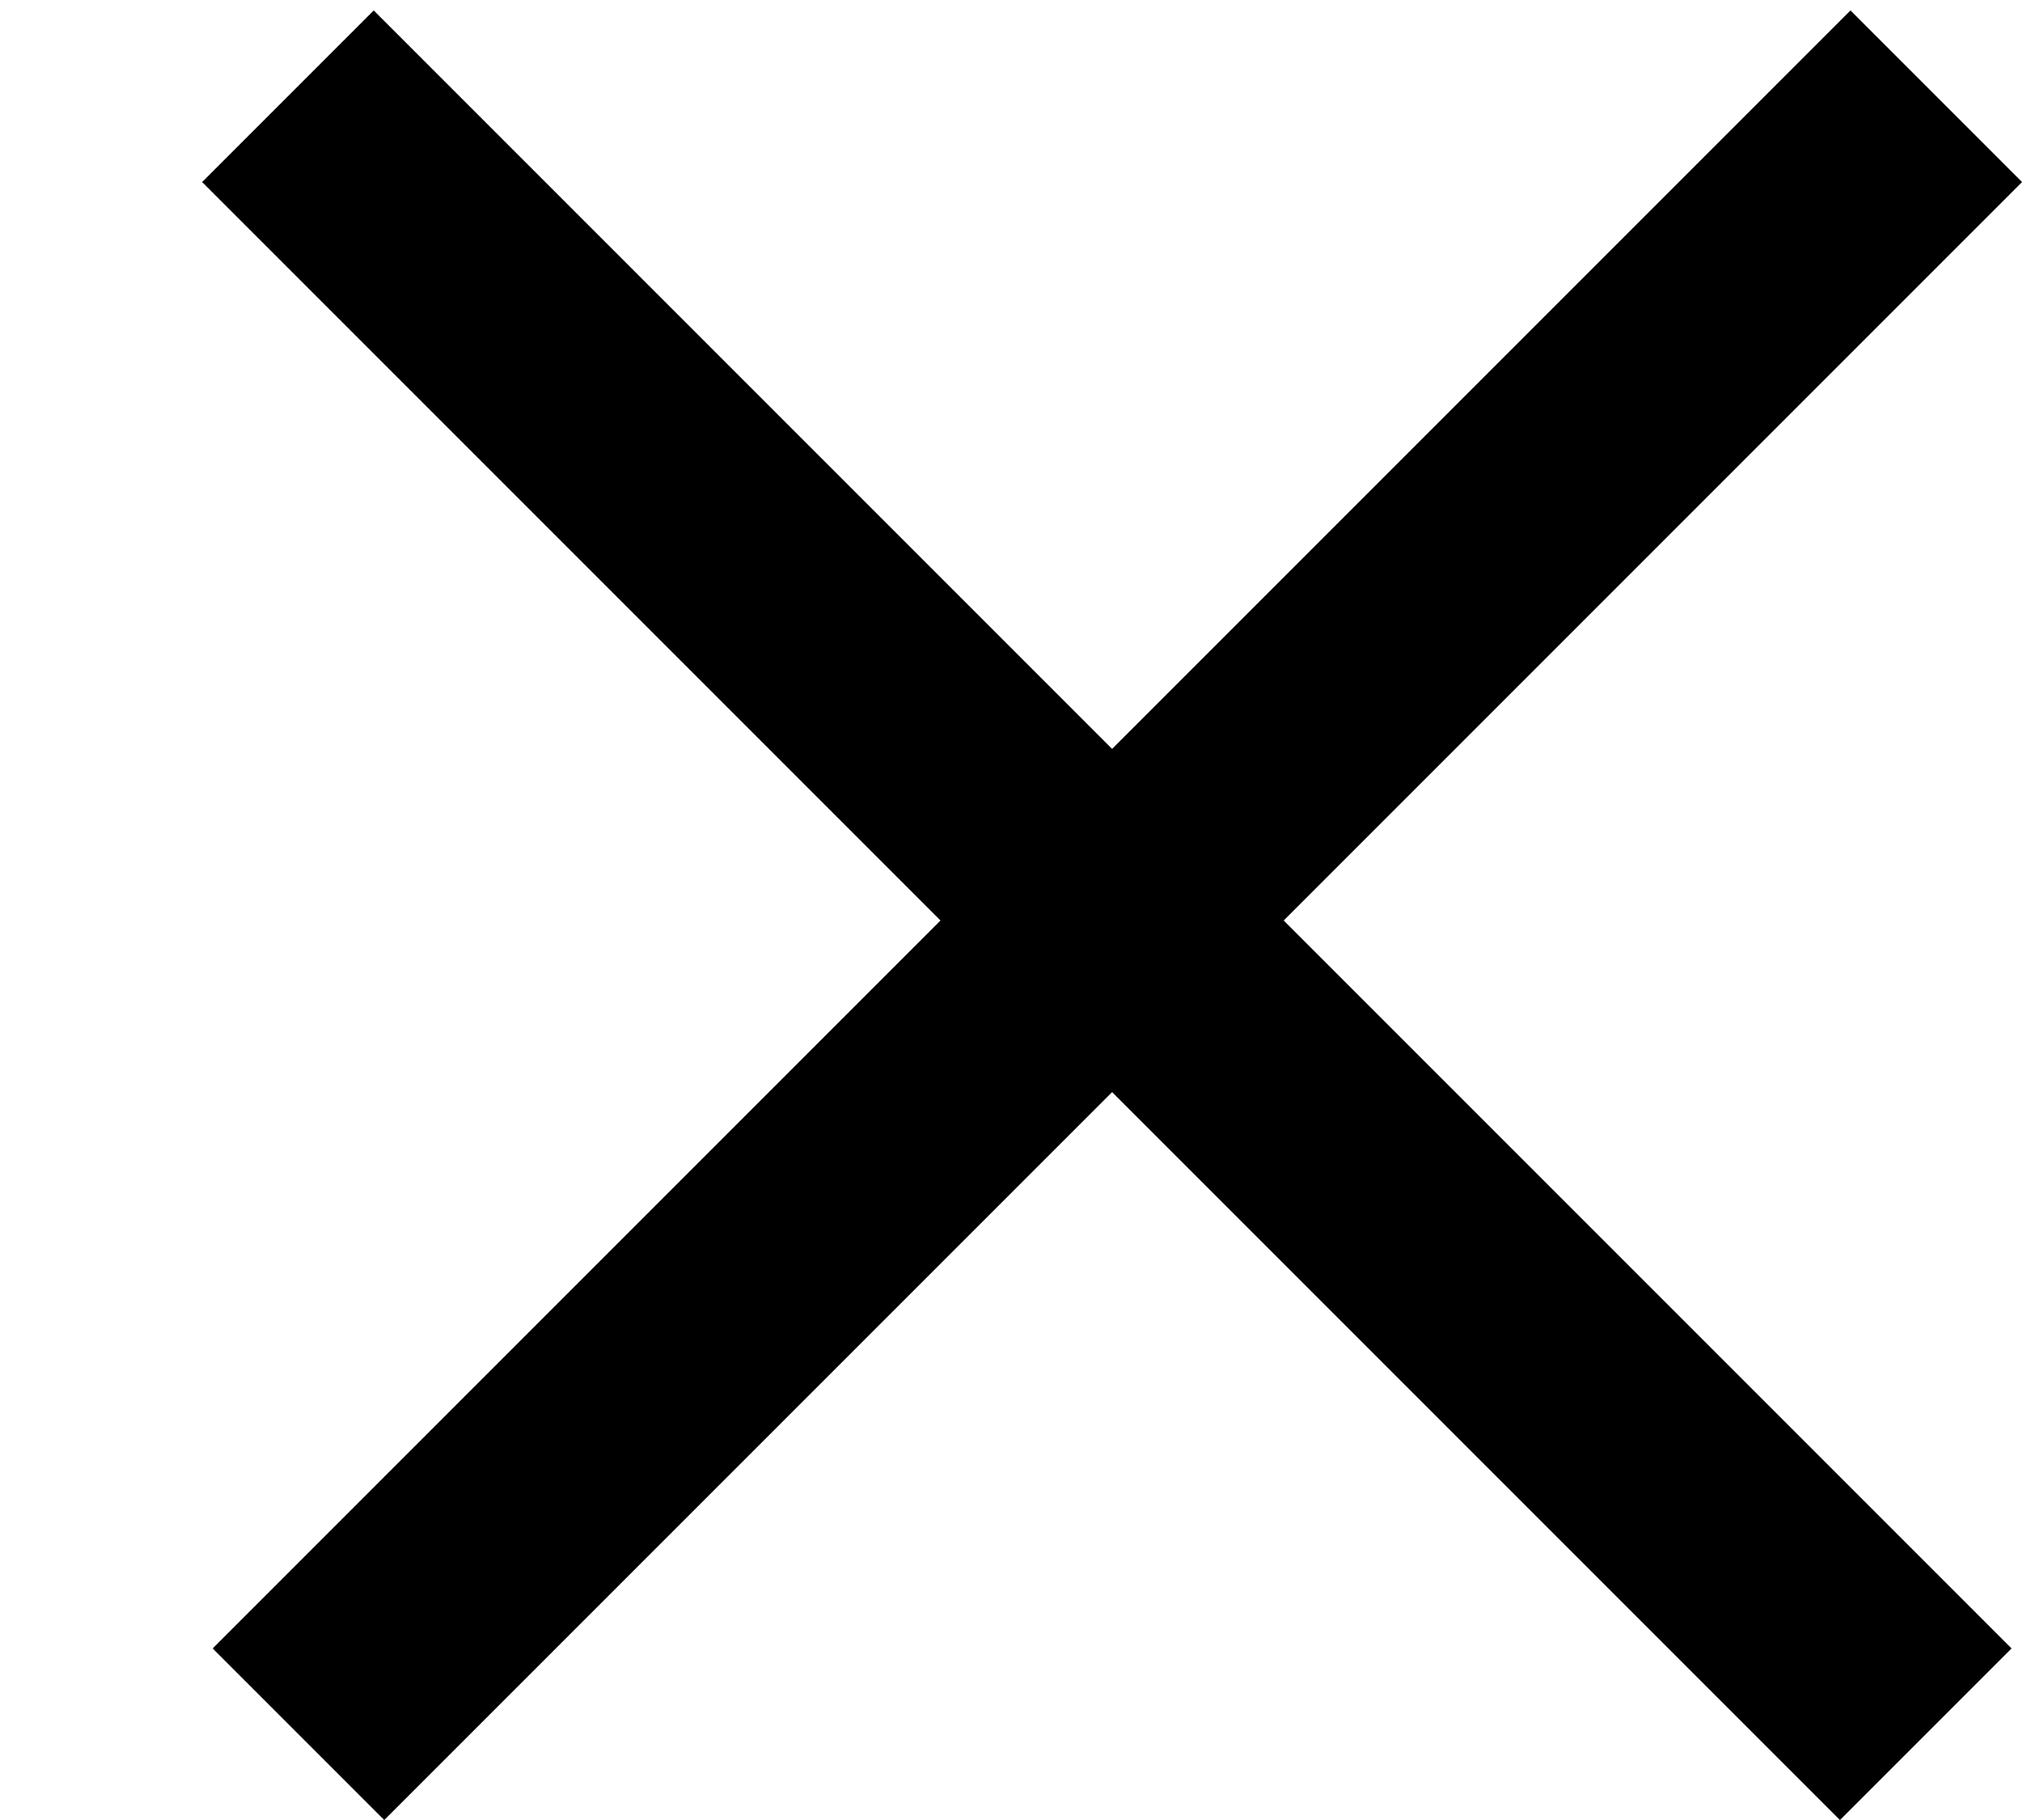 <svg width="10" height="9" viewBox="0 0 10 9" fill="none" xmlns="http://www.w3.org/2000/svg">
<line x1="1.424" y1="0.476" x2="9.524" y2="8.576" stroke="black" stroke-width="1.2"/>
<line x1="1.476" y1="8.576" x2="9.576" y2="0.476" stroke="black" stroke-width="1.2"/>
</svg>
